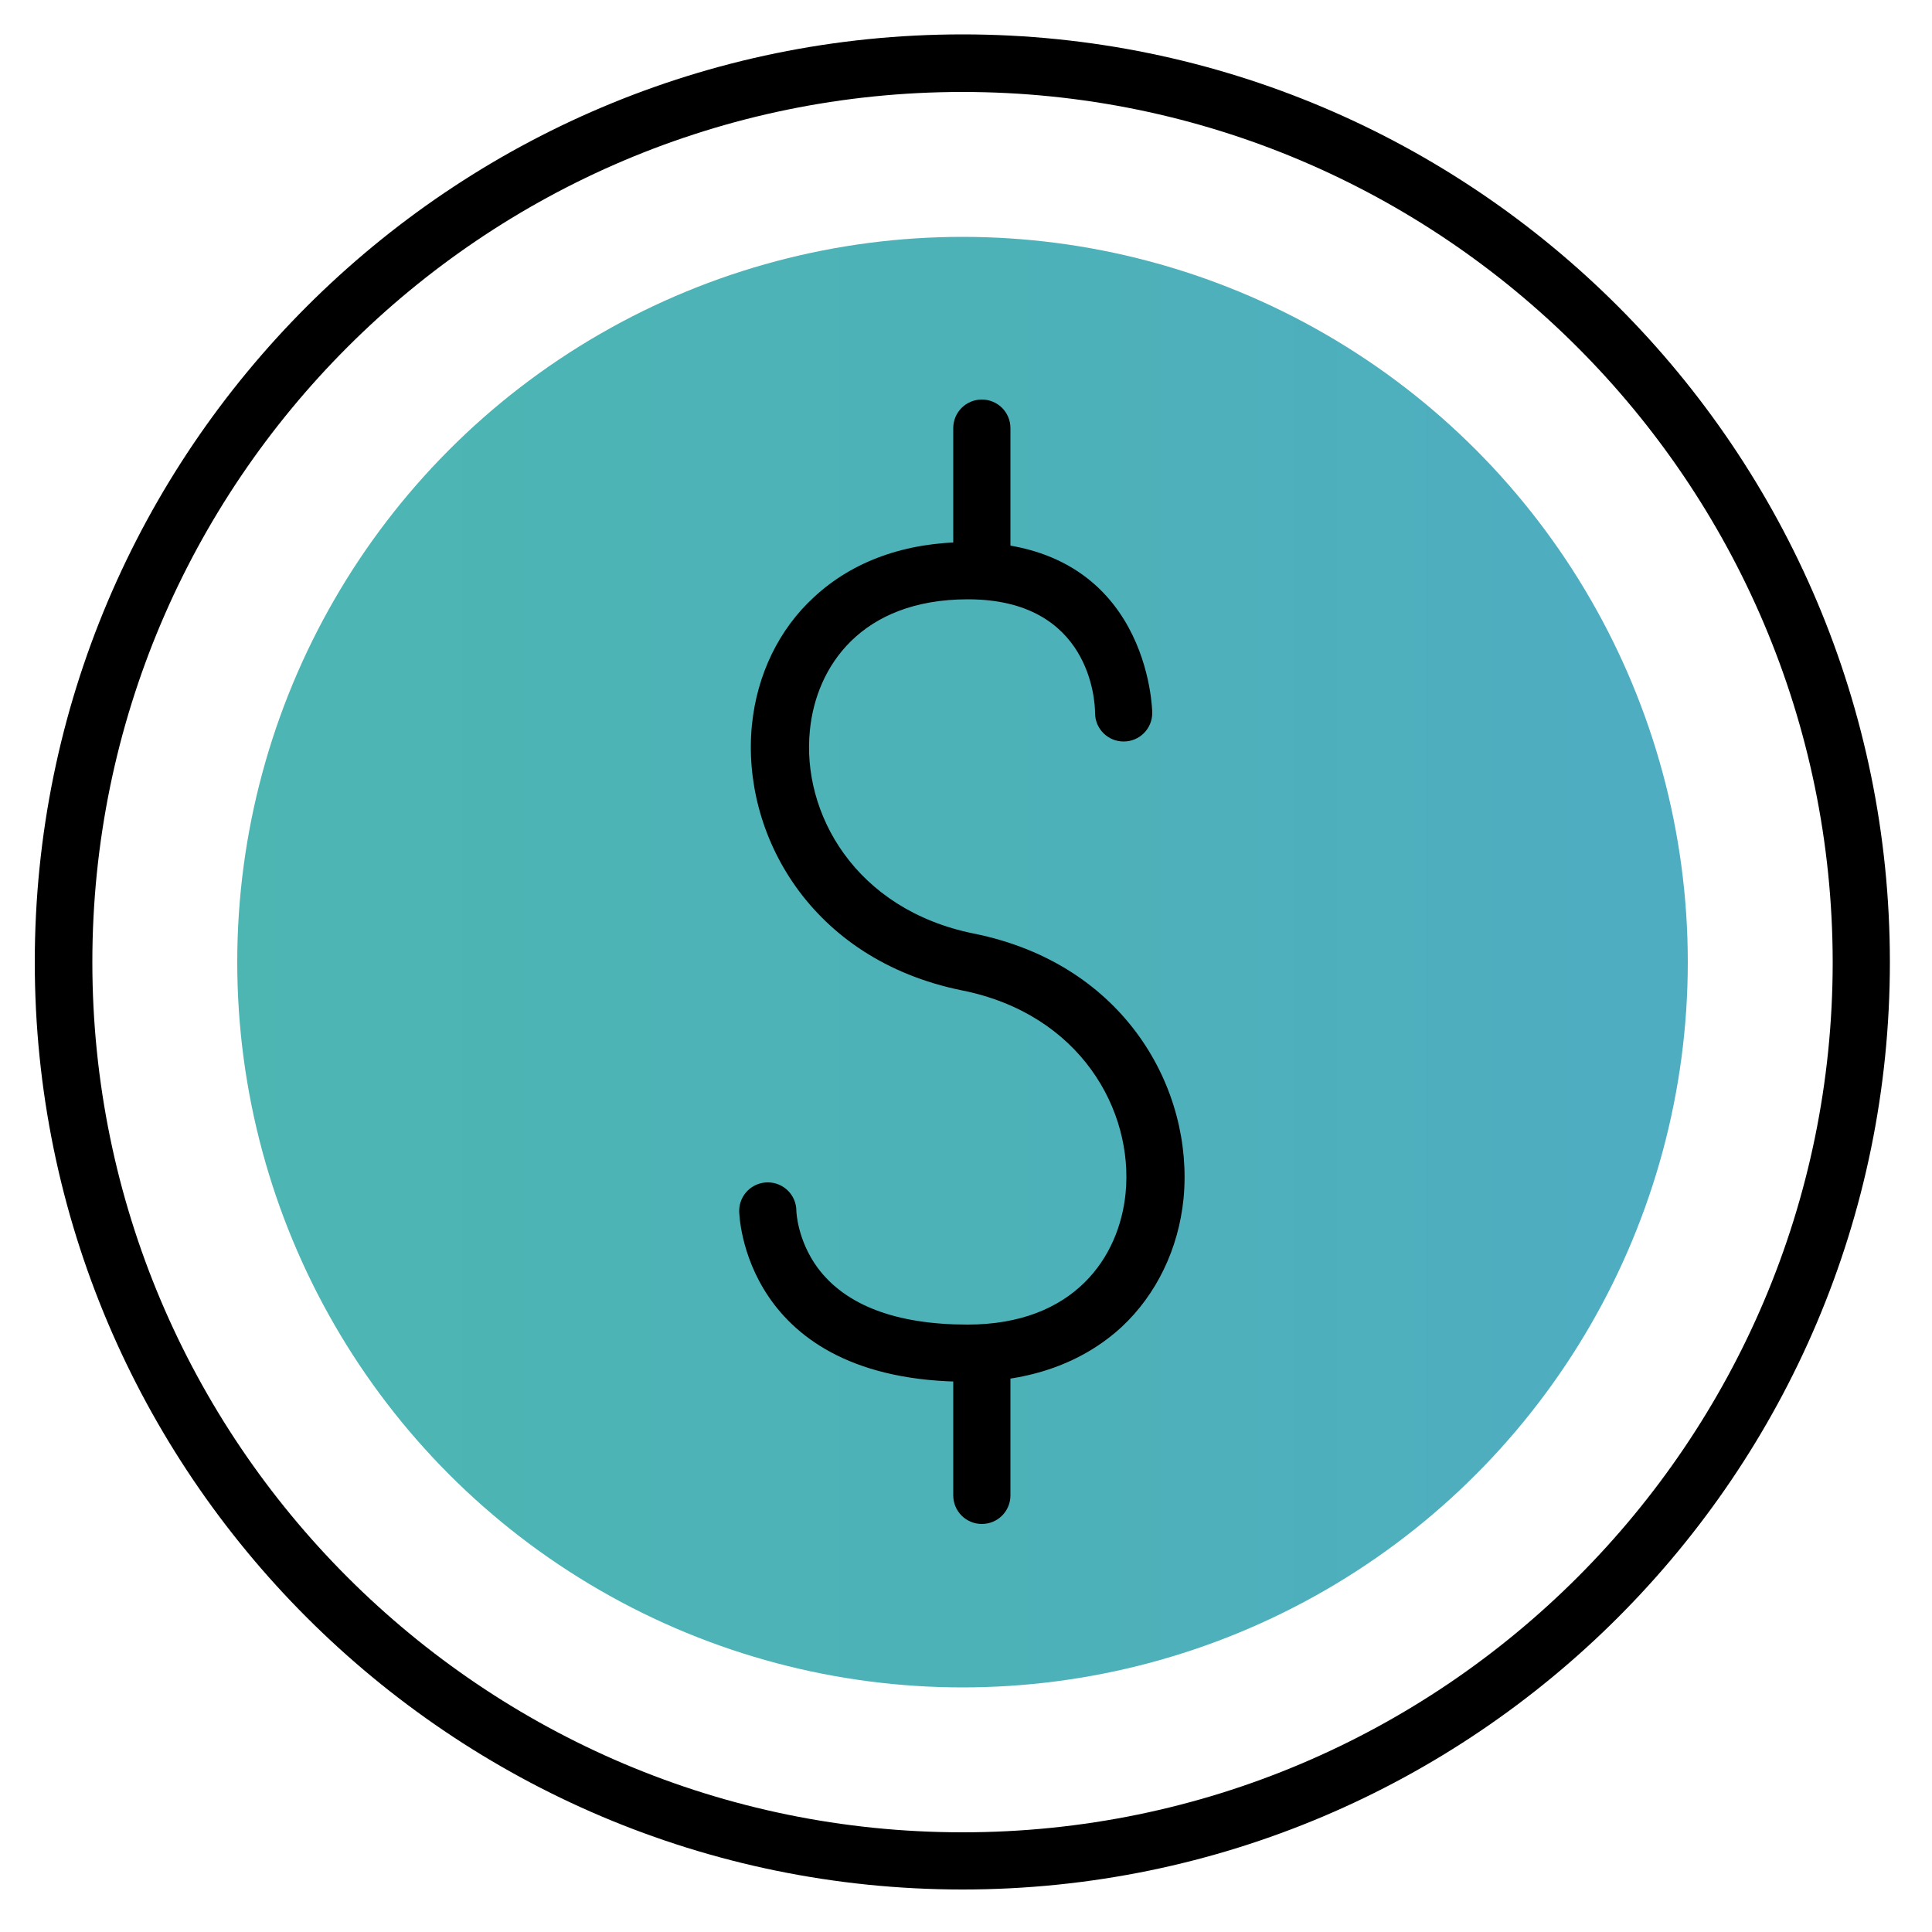 <svg xmlns="http://www.w3.org/2000/svg" xmlns:xlink="http://www.w3.org/1999/xlink" id="Layer_1" x="0px" y="0px" viewBox="0 0 500 500" style="enable-background:new 0 0 500 500;" xml:space="preserve"><style type="text/css">	.st0{opacity:0.7;fill:url(#SVGID_1_);enable-background:new    ;}</style><g>			<linearGradient id="SVGID_1_" gradientUnits="userSpaceOnUse" x1="61.329" y1="251.05" x2="436.771" y2="251.05" gradientTransform="matrix(1 0 0 -1 0 500)">		<stop offset="0" style="stop-color:#029792"></stop>		<stop offset="0.545" style="stop-color:#02919B"></stop>		<stop offset="0.993" style="stop-color:#038AA7"></stop>		<stop offset="1" style="stop-color:#038AA7"></stop>	</linearGradient>	<circle class="st0" cx="249.1" cy="249" r="187.7"></circle>	<g>		<g>			<path d="M250.5,357.6c-58.5,0-59.2-43.8-59.2-44.2c0-4.1,3.3-7.4,7.4-7.4c4.1,0,7.4,3.3,7.4,7.4c0,0.3,0.3,7.6,5.5,14.7    c7.2,9.7,20.3,14.7,38.8,14.7c27.7,0,39.3-17.6,40.9-34c2.1-21.4-11.7-46.4-42.4-52.5c-39.3-8-57.1-40.6-54.3-68.7    c1.3-13,7-24.8,16.1-33.1c10-9.3,23.7-14.2,39.7-14.2c47.2,0,47.8,43.8,47.8,44.2c0,4.1-3.3,7.4-7.4,7.4c-4.1,0-7.4-3.3-7.4-7.4    c0-3-1.2-29.4-32.9-29.4c-27.7,0-39.3,17.5-40.9,33.9c-2.2,21.4,11.7,46.4,42.4,52.6c39.3,7.9,57,40.5,54.3,68.6    c-1.3,13-7,24.8-16,33.2C280.2,352.7,266.5,357.6,250.5,357.6z M206.2,313.4L206.2,313.4L206.2,313.4z"></path>		</g>		<g>			<path d="M254.1,155.1c-4.1,0-7.4-3.3-7.4-7.4v-36.9c0-4.1,3.3-7.4,7.4-7.4s7.4,3.3,7.4,7.4v36.9    C261.5,151.8,258.2,155.1,254.1,155.1z"></path>		</g>		<g>			<path d="M254.1,394.4c-4.1,0-7.4-3.3-7.4-7.4v-36.8c0-4.1,3.3-7.4,7.4-7.4s7.4,3.3,7.4,7.4V387    C261.5,391.1,258.2,394.4,254.1,394.4z"></path>		</g>	</g>	<g>		<path d="M249.1,489C116.7,489,9,381.3,9,249C9,116.6,116.7,8.9,249.1,8.9s240,107.7,240,240.1C489.1,381.3,381.4,489,249.1,489z    M249.1,23.8c-124.2,0-225.2,101-225.2,225.2c0,124.2,101,225.2,225.2,225.2c124.2,0,225.2-101,225.2-225.2   C474.2,124.8,373.2,23.8,249.1,23.8z"></path>	</g></g></svg>